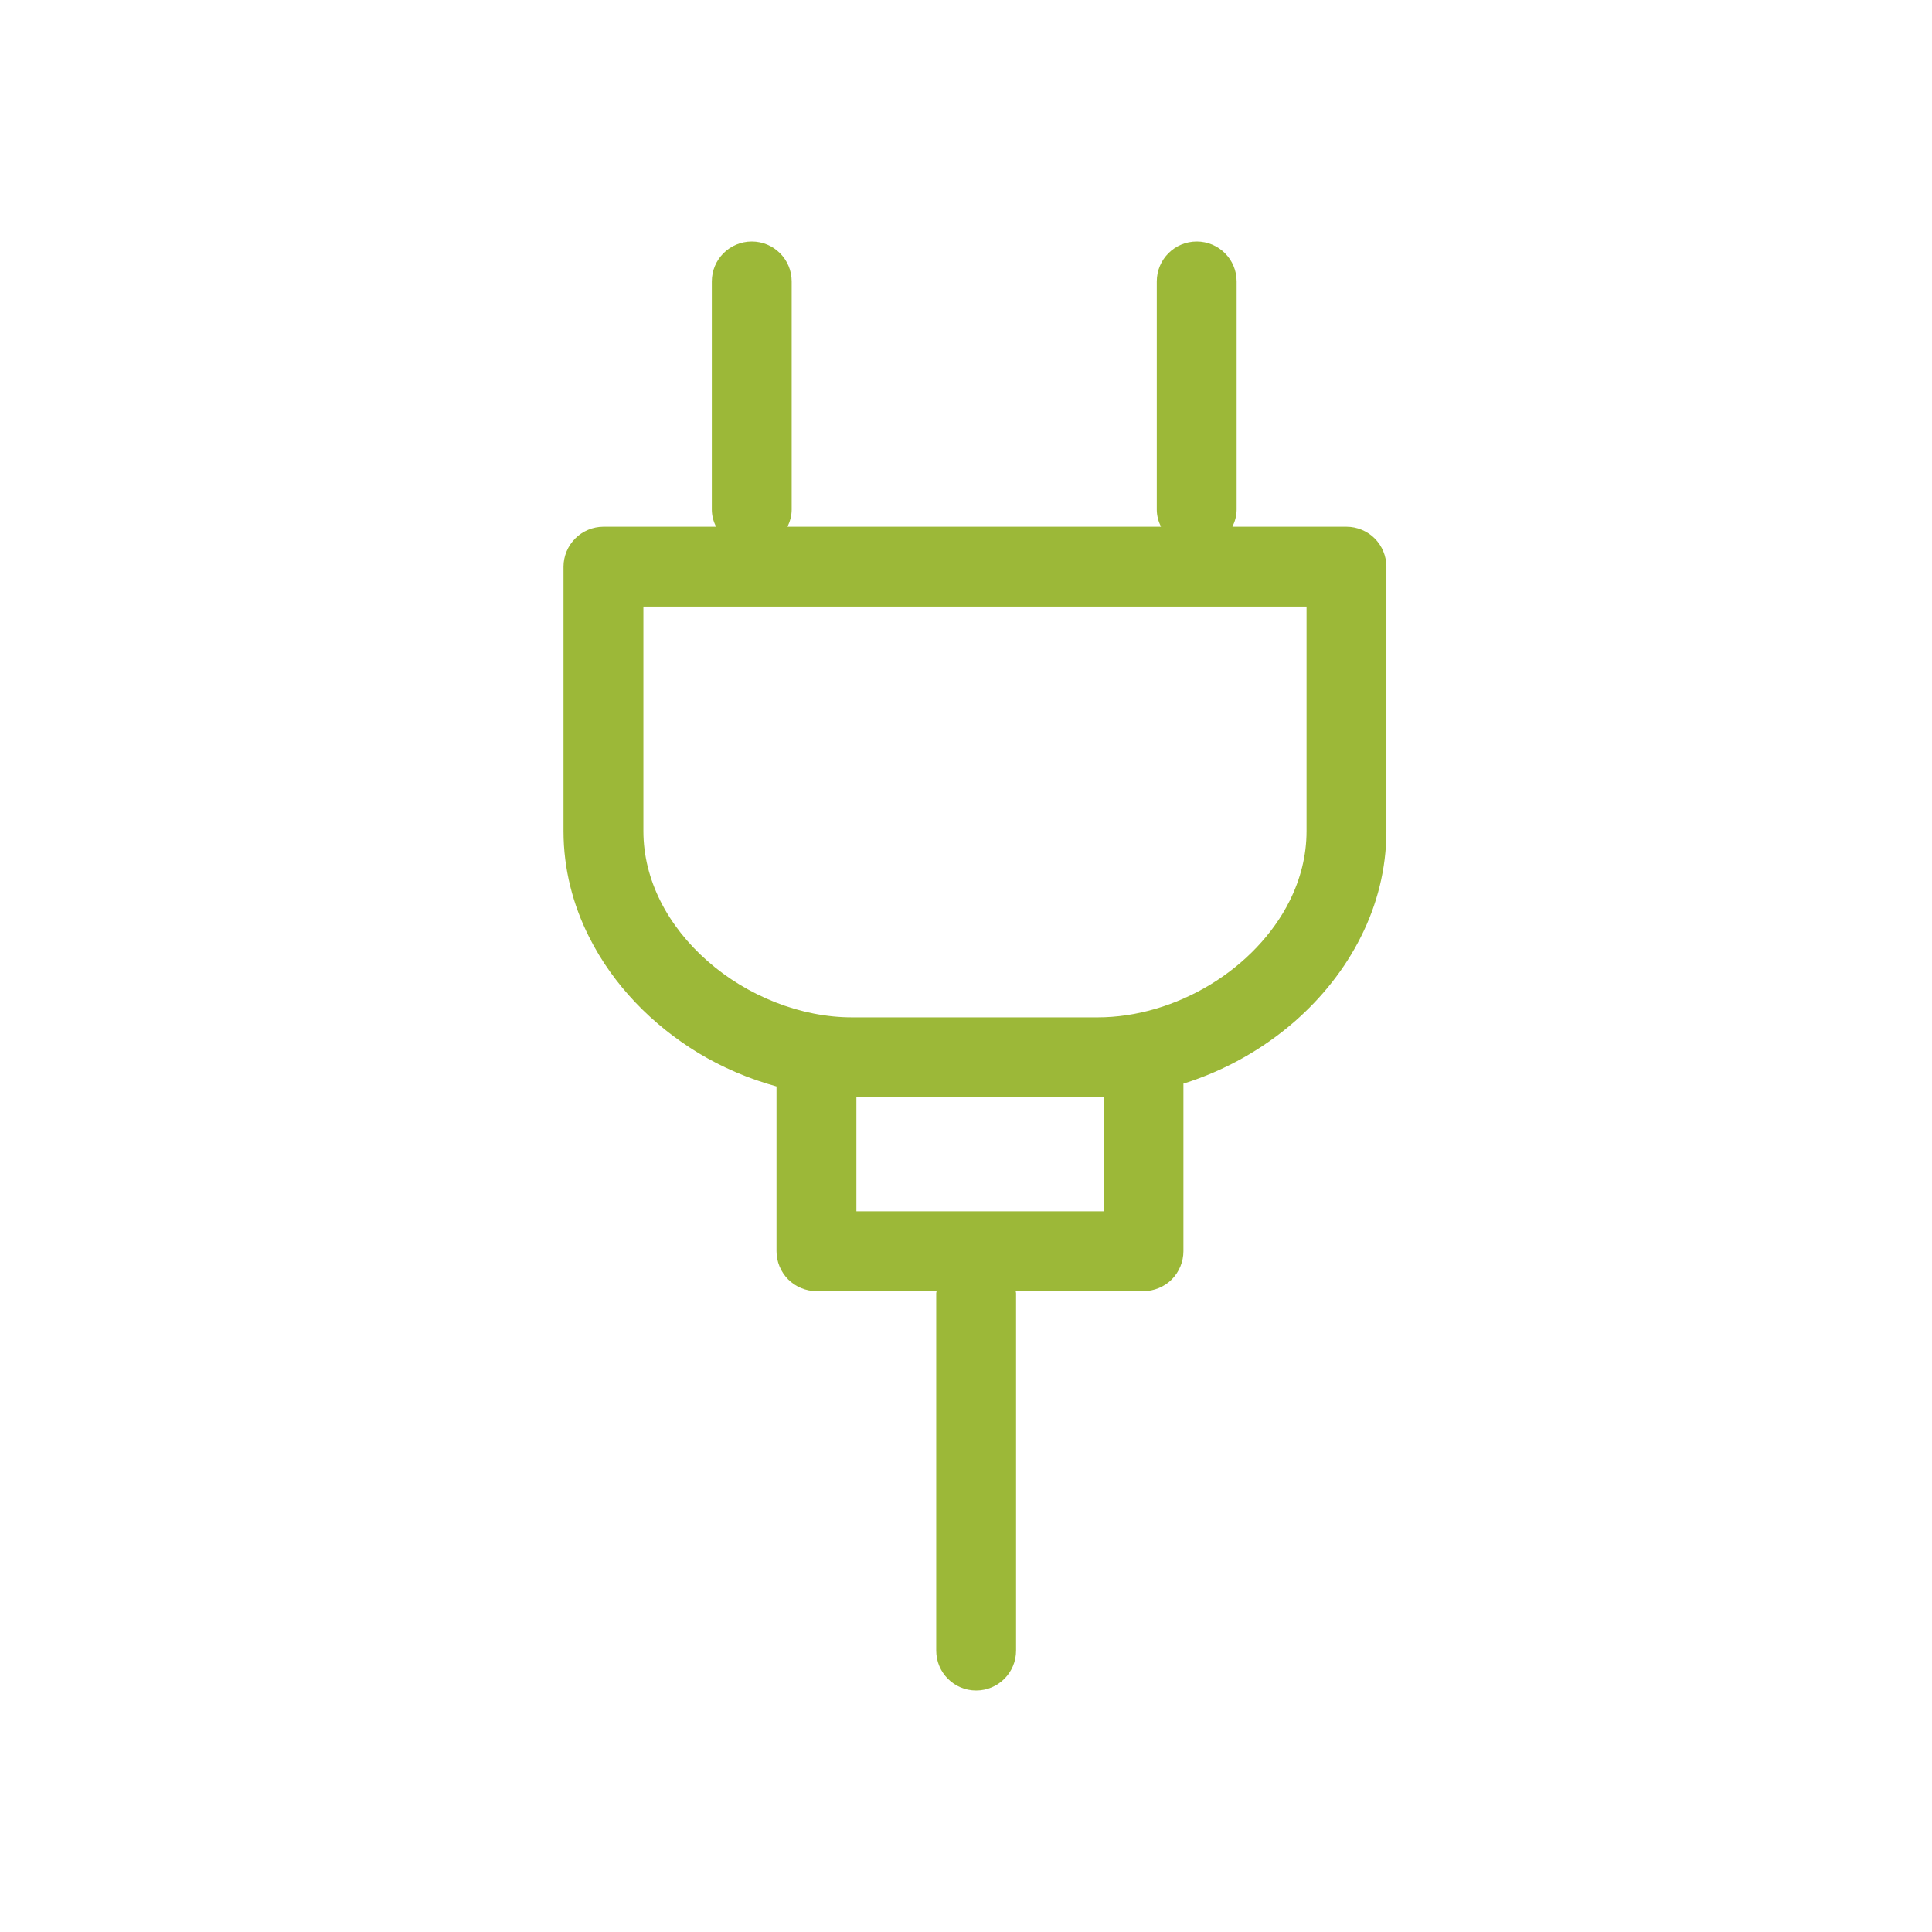 <?xml version="1.0" encoding="UTF-8"?>
<svg width="48px" height="48px" viewBox="0 0 48 48" version="1.1" xmlns="http://www.w3.org/2000/svg" xmlns:xlink="http://www.w3.org/1999/xlink">
    <title>Elektrina@2x</title>
    <g id="Symbols" stroke="none" stroke-width="1" fill="none" fill-rule="evenodd">
        <g id="Elektrina">
            <circle id="Oval" cx="24" cy="24" r="24"></circle>
            <path d="M32.461,20.648 C32.461,21.258 32.311,21.843 32.036,22.391 C31.626,23.21 30.925,23.943 30.073,24.46 C29.222,24.978 28.23,25.277 27.268,25.276 L21.18,25.276 C19.896,25.28 18.558,24.742 17.577,23.876 C17.085,23.445 16.684,22.937 16.41,22.391 C16.136,21.843 15.985,21.258 15.985,20.648 L15.985,15.071 L32.461,15.071 L32.461,20.648 Z M27.418,30.094 L21.277,30.094 L21.277,27.26 L27.268,27.26 C27.318,27.26 27.368,27.253 27.418,27.252 L27.418,30.094 Z M34.155,13.378 C33.971,13.193 33.714,13.087 33.454,13.087 L30.619,13.087 C30.682,12.957 30.724,12.816 30.724,12.661 L30.724,6.992 C30.724,6.444 30.28,6 29.733,6 C29.184,6 28.74,6.444 28.74,6.992 L28.74,12.661 C28.74,12.816 28.781,12.957 28.844,13.087 L19.565,13.087 C19.627,12.957 19.669,12.816 19.669,12.661 L19.669,6.992 C19.669,6.444 19.225,6 18.678,6 C18.129,6 17.685,6.444 17.685,6.992 L17.685,12.661 C17.685,12.816 17.727,12.957 17.789,13.087 L14.992,13.087 C14.731,13.087 14.476,13.193 14.292,13.378 C14.107,13.563 14,13.818 14,14.079 L14,20.648 C14,21.589 14.235,22.484 14.636,23.28 C15.238,24.478 16.202,25.461 17.342,26.156 C17.947,26.522 18.605,26.803 19.292,26.992 L19.292,31.086 C19.292,31.347 19.398,31.603 19.583,31.788 C19.767,31.972 20.023,32.078 20.284,32.078 L23.27,32.078 C23.269,32.095 23.26,32.109 23.26,32.126 L23.26,41.008 C23.26,41.556 23.704,42 24.252,42 C24.8,42 25.244,41.556 25.244,41.008 L25.244,32.126 C25.244,32.109 25.235,32.095 25.235,32.078 L28.411,32.078 C28.671,32.078 28.927,31.972 29.112,31.788 C29.296,31.603 29.402,31.347 29.402,31.086 L29.402,26.922 C30.427,26.602 31.379,26.067 32.179,25.367 C32.845,24.781 33.409,24.078 33.809,23.28 C34.211,22.484 34.445,21.589 34.445,20.648 L34.445,14.079 C34.445,13.818 34.339,13.563 34.155,13.378 L34.155,13.378 Z" id="Fill-1" fill="#9CB838"></path>
        </g>
    </g>
</svg>